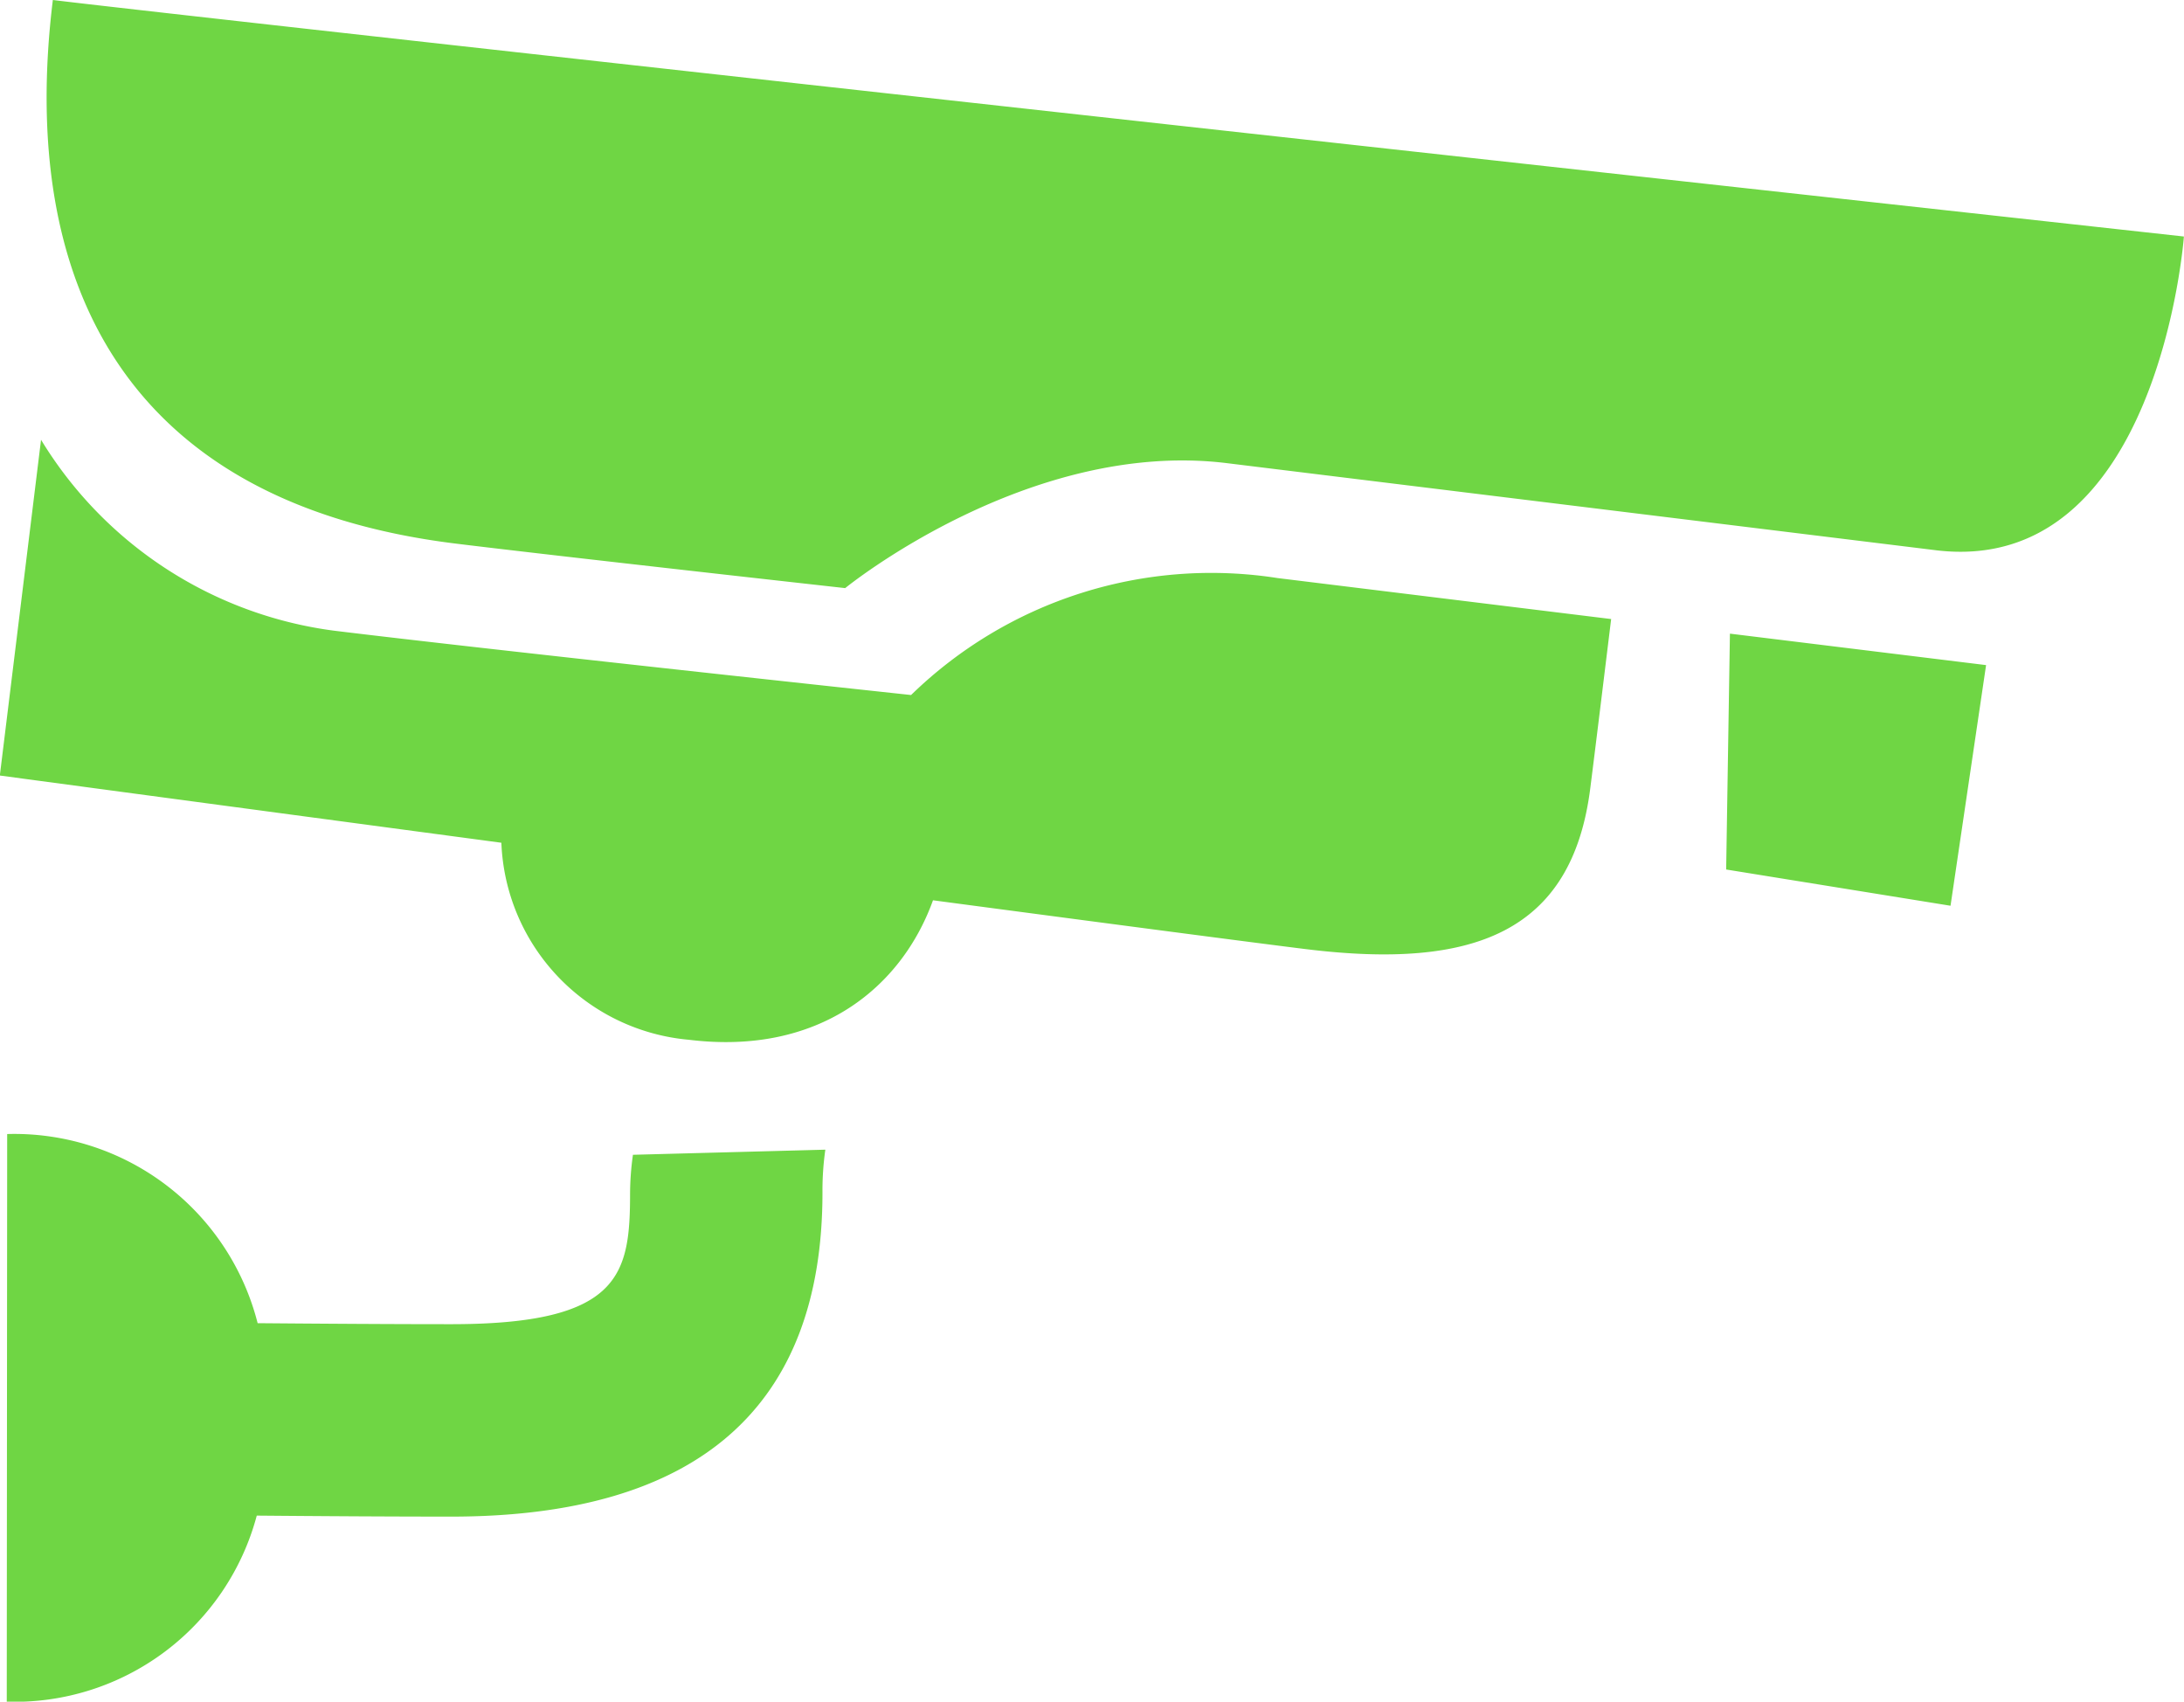 <svg xmlns="http://www.w3.org/2000/svg" width="63.273" height="49.293" viewBox="0 0 63.273 49.293"><defs><style>.a{fill:#6fd644;fill-rule:evenodd;}</style></defs><path class="a" d="M88.792,94.371,68.256,91.849C62.507,91.144,57.2,95.469,57.2,95.469s-8.4-.934-11.271-1.288c-9.582-1.176-12.69-7.555-11.684-15.748,4.415.542,61.739,6.851,61.739,6.851s-.726,9.88-7.195,9.087ZM42.374,96.7c4.45.546,16.735,1.866,16.735,1.866a12.46,12.46,0,0,1,10.619-3.388l9.663,1.187c-.231,1.889-.451,3.691-.6,4.863-.52,4.238-3.4,5.291-8.233,4.7-1.5-.185-5.716-.739-10.814-1.416-.914,2.533-3.31,4.5-7.067,4.041a5.965,5.965,0,0,1-5.438-5.708c-7.815-1.045-14.53-1.947-14.53-1.947l1.194-9.726A11.718,11.718,0,0,0,42.374,96.7Zm-2.2,20.062c1.814.015,3.84.029,5.612.029,4.932,0,5.182-1.45,5.182-3.816a8.254,8.254,0,0,1,.083-1.091l5.574-.148a8.36,8.36,0,0,0-.083,1.239c0,6.23-3.619,9.39-10.756,9.39-1.779,0-3.813-.013-5.633-.029a7.267,7.267,0,0,1-7.243,5.391l.012-16.444A7.274,7.274,0,0,1,40.178,116.762ZM90.253,97.7l-1.03,6.97-6.5-1.05.109-6.832,7.42.911Z" transform="translate(-32.714 -78.433)"></path></svg>
